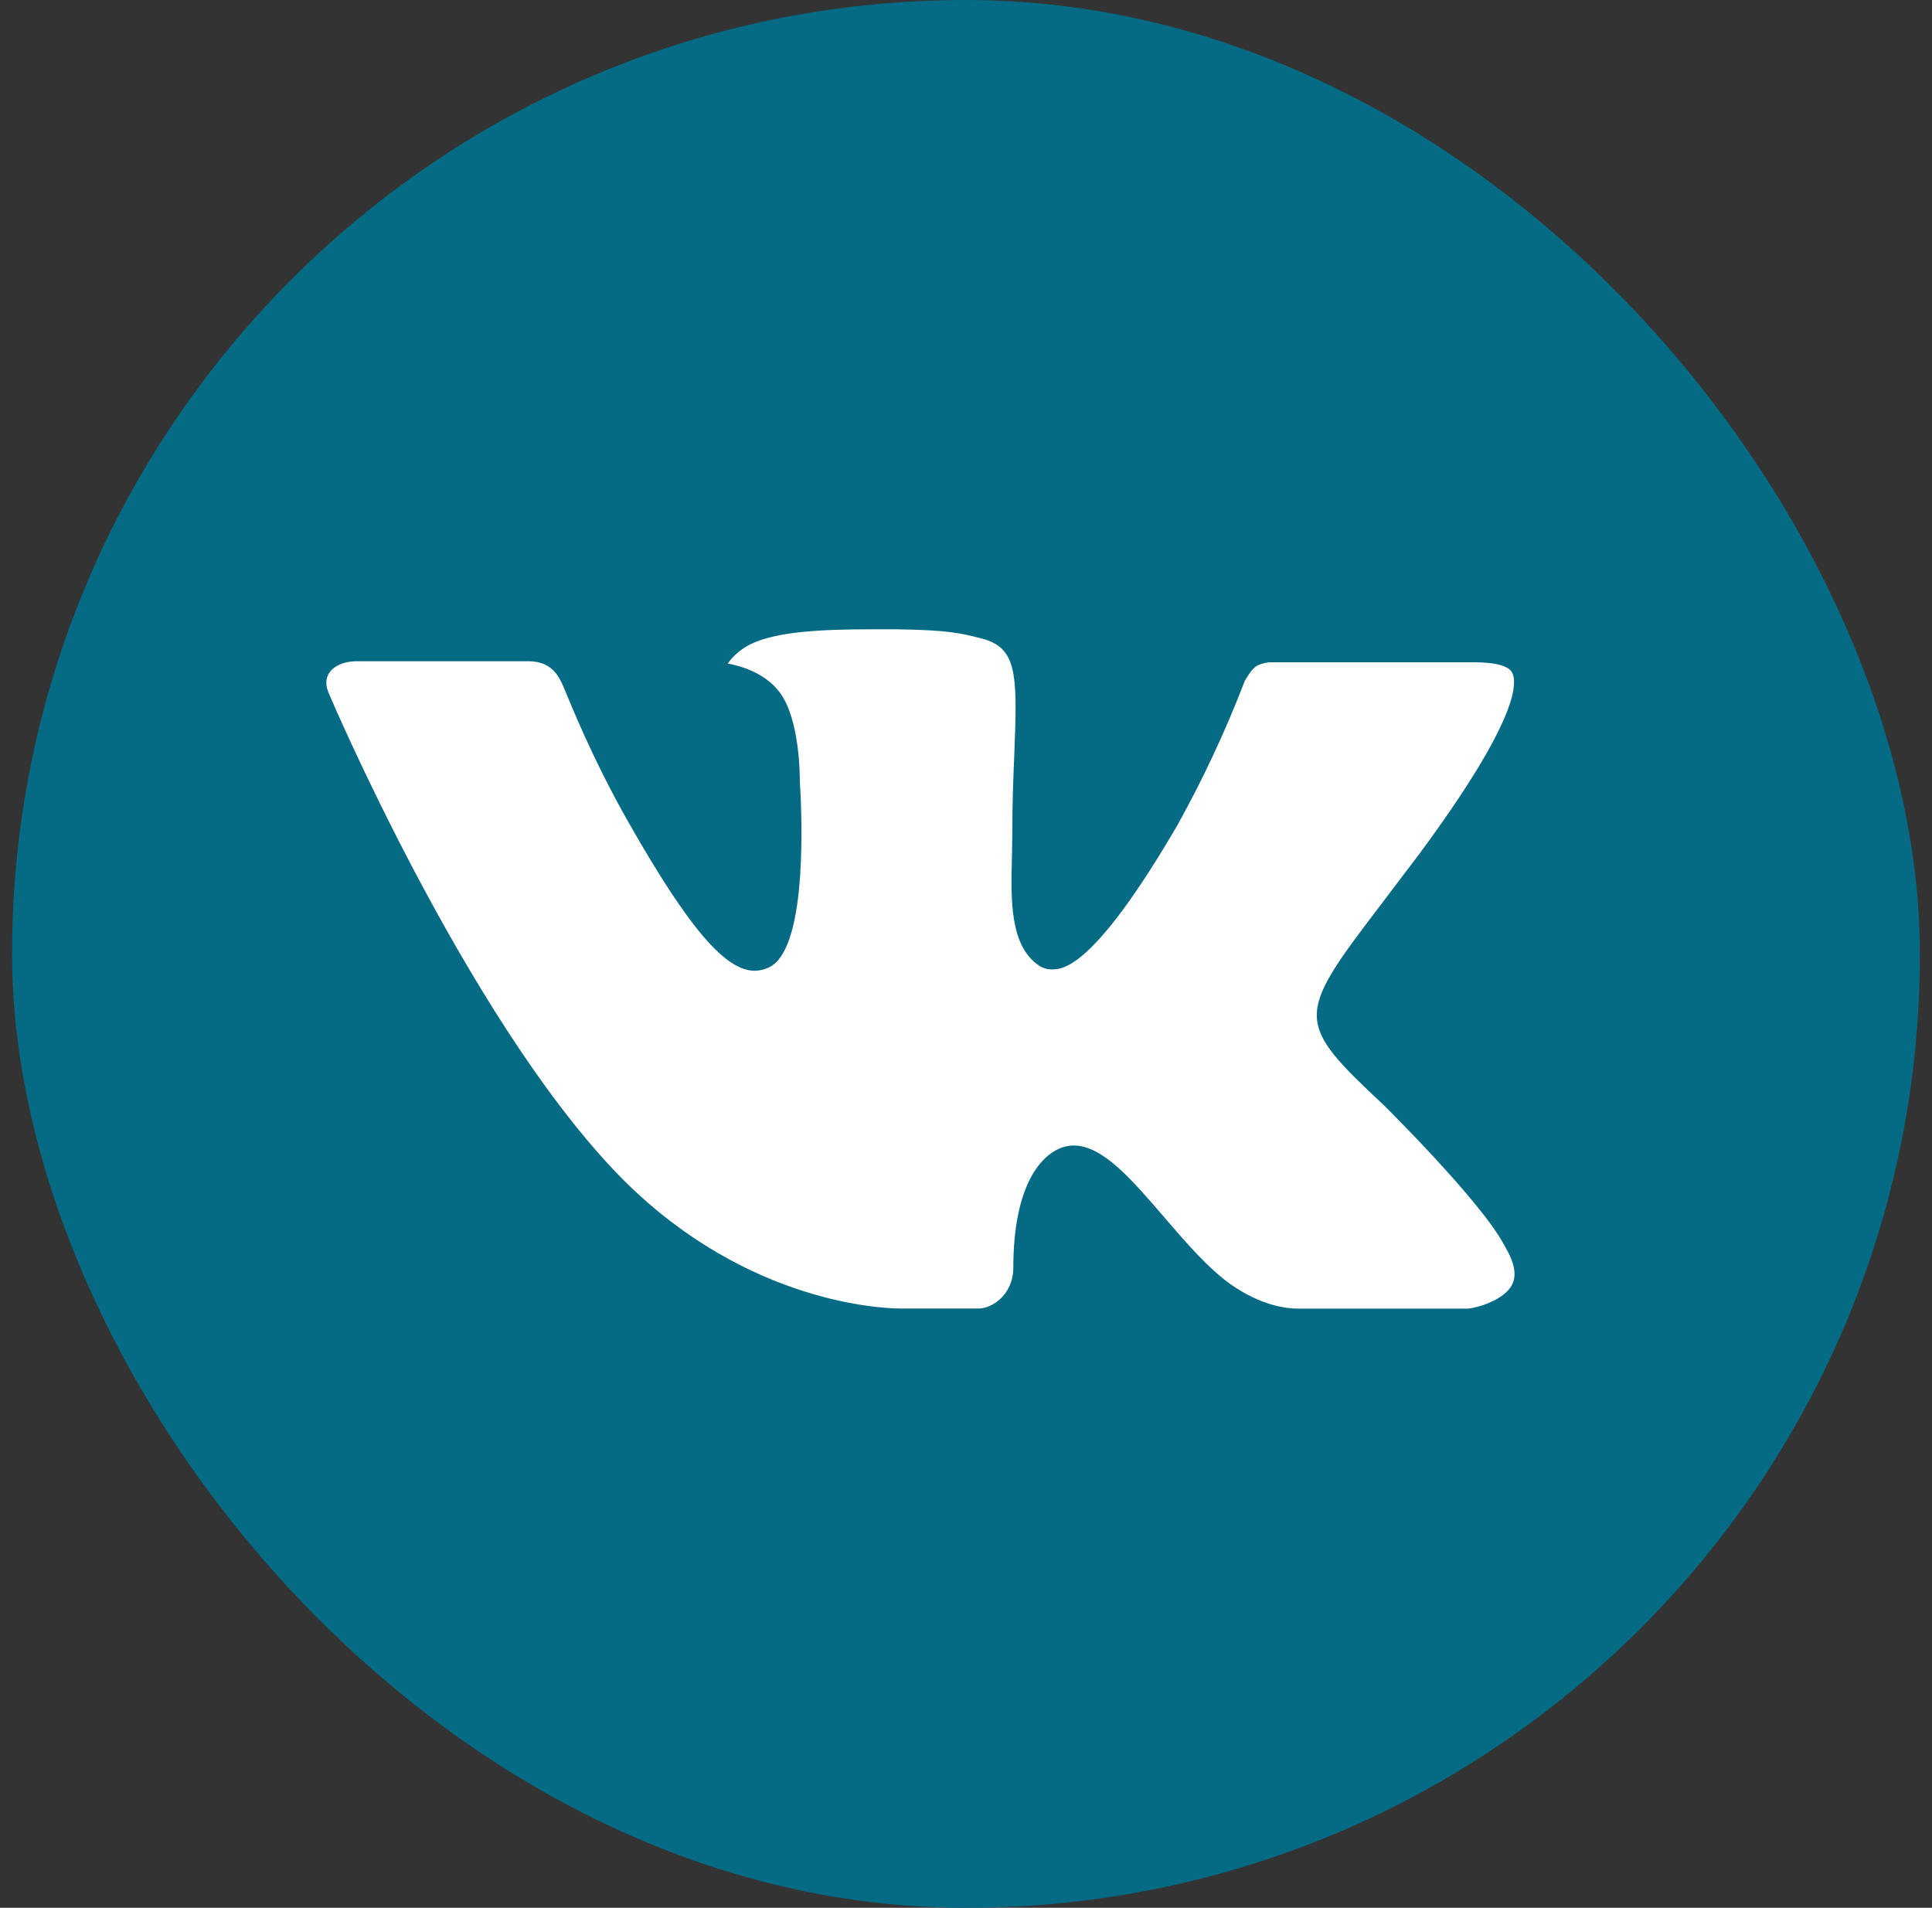 <?xml version="1.0" encoding="UTF-8"?> <svg xmlns="http://www.w3.org/2000/svg" width="80" height="79" viewBox="0 0 80 79" fill="none"><rect x="0" y="0" width="80" height="79" fill="#333333" stroke="none"/><g clip-path="url(#clip0_1544_1839)"><rect x="13" y="13" width="53" height="52" fill="white"></rect><path d="M40 -5C15.147 -5 -5 15.147 -5 40C-5 64.853 15.147 85 40 85C64.853 85 85 64.853 85 40C85 15.147 64.853 -5 40 -5ZM57.306 45.77C57.306 45.77 61.286 49.698 62.266 51.522C62.294 51.562 62.311 51.594 62.317 51.616C62.714 52.281 62.812 52.808 62.612 53.195C62.284 53.842 61.159 54.161 60.775 54.189H53.744C53.256 54.189 52.234 54.062 50.997 53.209C50.045 52.544 49.108 51.452 48.194 50.388C46.83 48.803 45.648 47.434 44.458 47.434C44.307 47.434 44.156 47.458 44.013 47.505C43.112 47.795 41.959 49.08 41.959 52.502C41.959 53.57 41.116 54.184 40.52 54.184H37.3C36.203 54.184 30.489 53.8 25.427 48.461C19.23 41.922 13.652 28.806 13.605 28.684C13.253 27.836 13.98 27.381 14.772 27.381H21.873C22.82 27.381 23.13 27.958 23.345 28.469C23.598 29.064 24.527 31.431 26.05 34.094C28.52 38.434 30.034 40.197 31.248 40.197C31.476 40.194 31.7 40.136 31.9 40.028C33.484 39.147 33.189 33.498 33.119 32.327C33.119 32.106 33.114 29.8 32.303 28.694C31.722 27.892 30.733 27.587 30.133 27.475C30.376 27.14 30.696 26.868 31.066 26.683C32.153 26.139 34.112 26.059 36.058 26.059H37.141C39.25 26.087 39.794 26.223 40.558 26.416C42.105 26.786 42.138 27.784 42.002 31.202C41.959 32.172 41.917 33.269 41.917 34.562L41.903 35.462C41.856 37.202 41.8 39.175 43.028 39.986C43.187 40.09 43.373 40.144 43.562 40.141C43.989 40.141 45.273 40.141 48.752 34.173C49.82 32.251 50.752 30.255 51.541 28.202C51.611 28.08 51.817 27.705 52.061 27.559C52.243 27.473 52.441 27.427 52.642 27.423H60.991C61.9 27.423 62.523 27.559 62.641 27.911C62.847 28.469 62.603 30.17 58.792 35.331L57.091 37.577C53.636 42.105 53.636 42.334 57.306 45.77Z" fill="#056A83"></path></g><defs><clipPath id="clip0_1544_1839"><rect x="0.5" width="79" height="79" rx="39.5" fill="white"></rect></clipPath></defs></svg> 